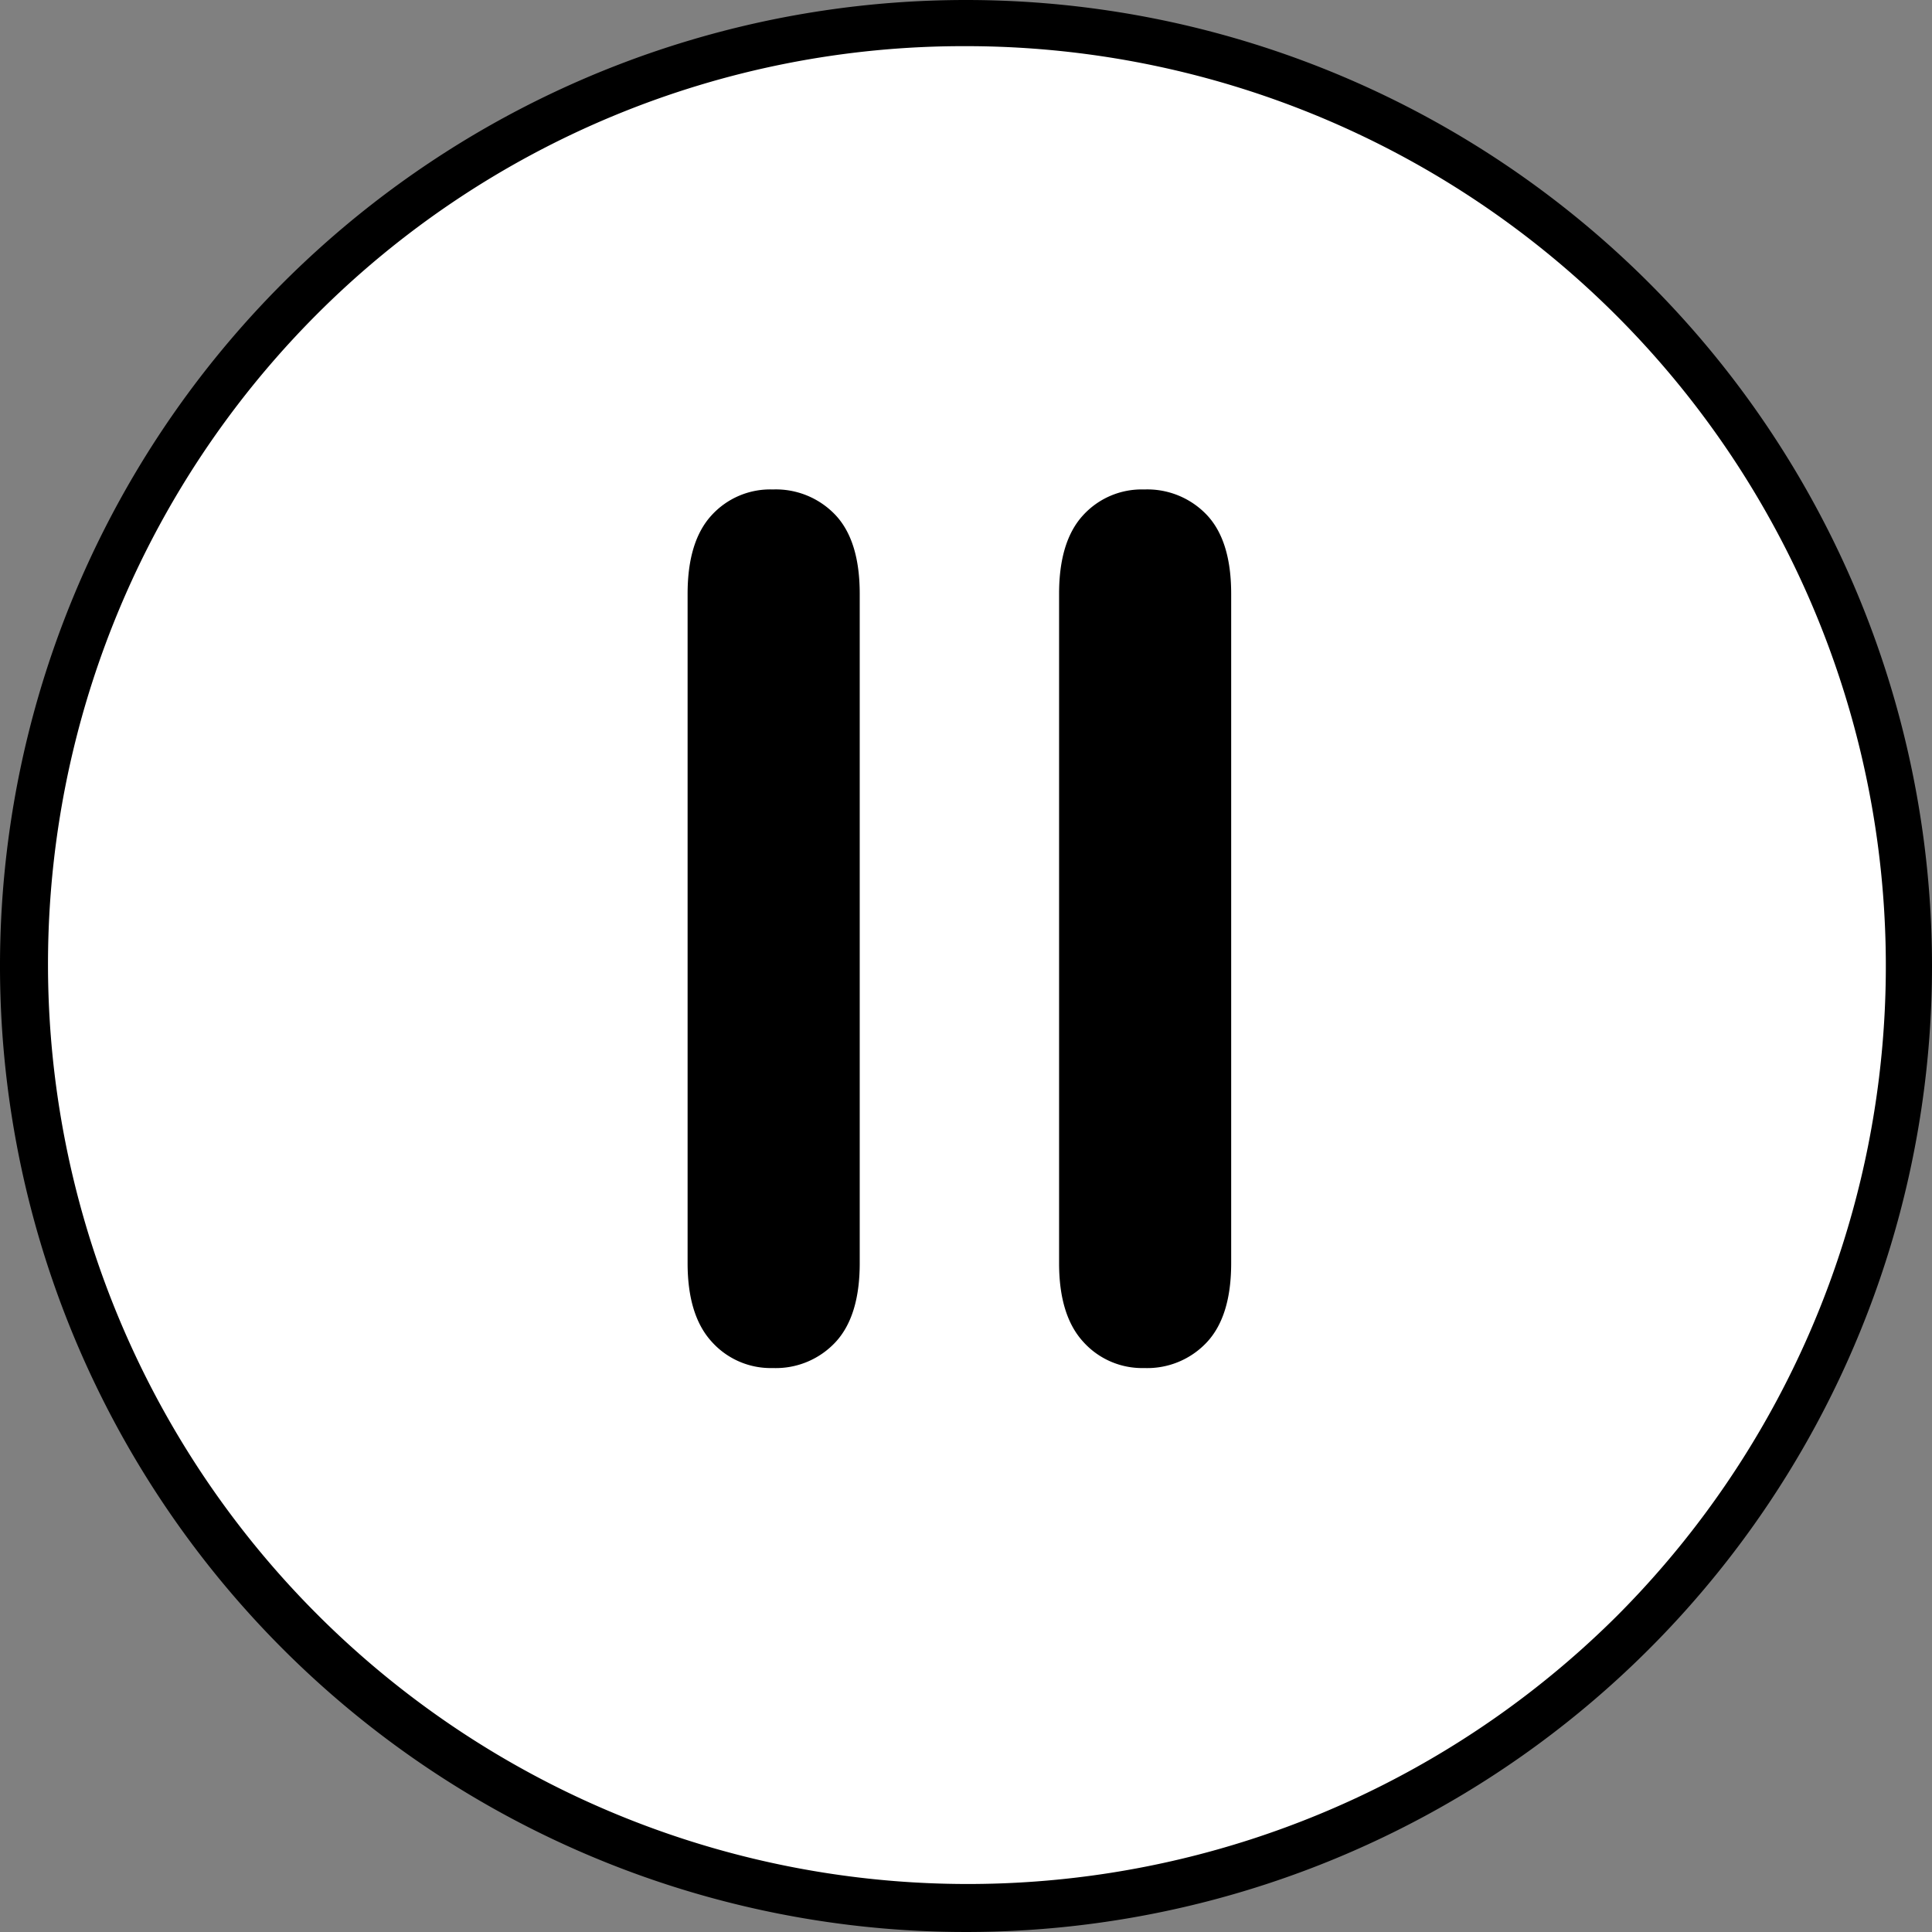 <svg id="Capa_1" data-name="Capa 1" xmlns="http://www.w3.org/2000/svg" viewBox="0 0 293 293">
  <rect x="0" y="0" width="293" height="293" fill="#808080" stroke="none"/>
  <defs>
    <style>
      .cls-1 {
        fill: #fff;
      }
    </style>
  </defs>
  <title>II</title>
  <g>
    <path class="cls-1" d="M158.5,302.5c-78.851,0-143-64.149-143-143s64.149-143,143-143,143,64.149,143,143S237.351,302.5,158.5,302.5Z" transform="translate(-12 -13)"/>
    <path d="M158.5,20a139.5,139.5,0,0,1,98.641,238.141A139.5,139.5,0,0,1,59.859,60.859,138.587,138.587,0,0,1,158.5,20m0-7A146.5,146.5,0,1,0,305,159.5,146.5,146.5,0,0,0,158.5,13Z" transform="translate(-12 -13)"/>
  </g>
  <g>
    <path d="M116.279,204.564V103.051q0-7.91,3.6-11.865A12.024,12.024,0,0,1,129.2,87.23a12.441,12.441,0,0,1,9.536,3.911q3.646,3.912,3.647,11.909V204.564q0,8-3.647,11.953a12.369,12.369,0,0,1-9.536,3.955,12,12,0,0,1-9.272-4Q116.279,212.476,116.279,204.564Z" transform="translate(-12 -13)"/>
    <path d="M172.617,204.564V103.051q0-7.91,3.6-11.865a12.024,12.024,0,0,1,9.316-3.955,12.44,12.44,0,0,1,9.536,3.911q3.646,3.912,3.647,11.909V204.564q0,8-3.647,11.953a12.369,12.369,0,0,1-9.536,3.955,12,12,0,0,1-9.272-4Q172.617,212.476,172.617,204.564Z" transform="translate(-12 -13)"/>
  </g>
</svg>
